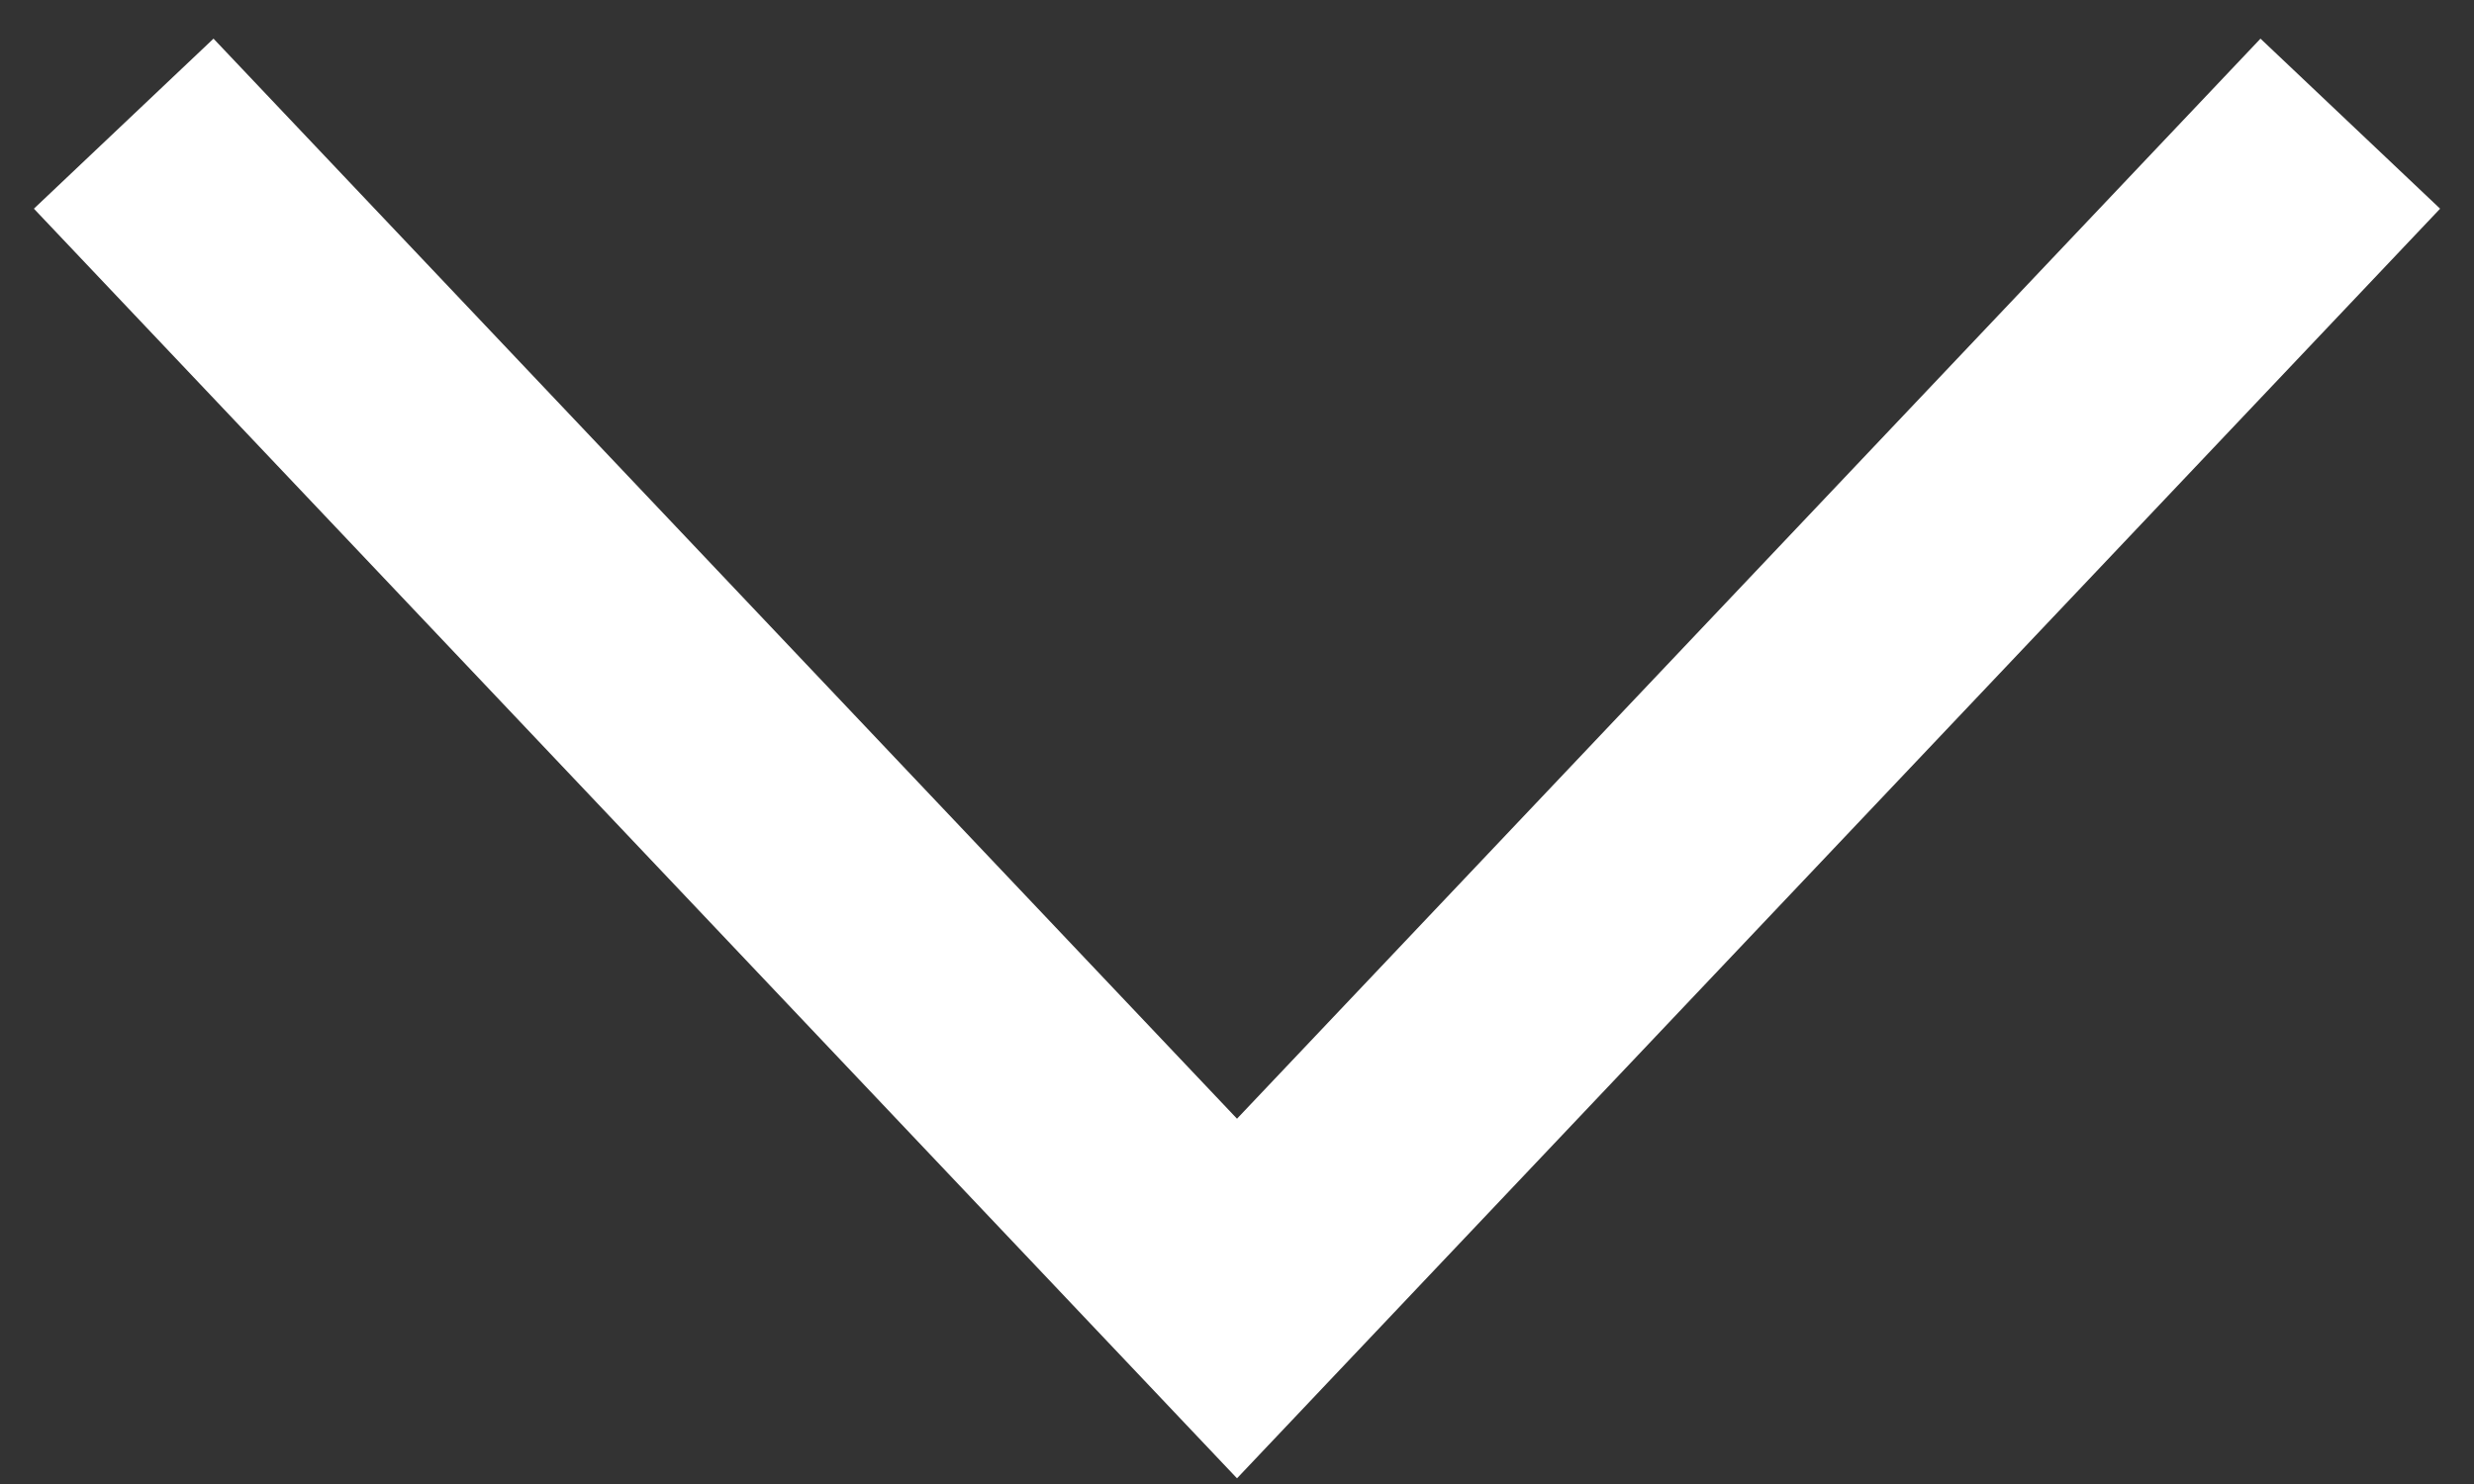 <svg width="40" height="24" viewBox="0 0 40 24" fill="none" xmlns="http://www.w3.org/2000/svg">
<rect x="0" y="0" width="40" height="24" fill="#333333" stroke="none"/>
<path d="M20 21L18.548 22.375L20 23.908L21.452 22.375L20 21ZM36.548 0.625L18.548 19.625L21.452 22.375L39.452 3.375L36.548 0.625ZM0.548 3.375L18.548 22.375L21.452 19.625L3.452 0.625L0.548 3.375Z" fill="white"/>
</svg>
